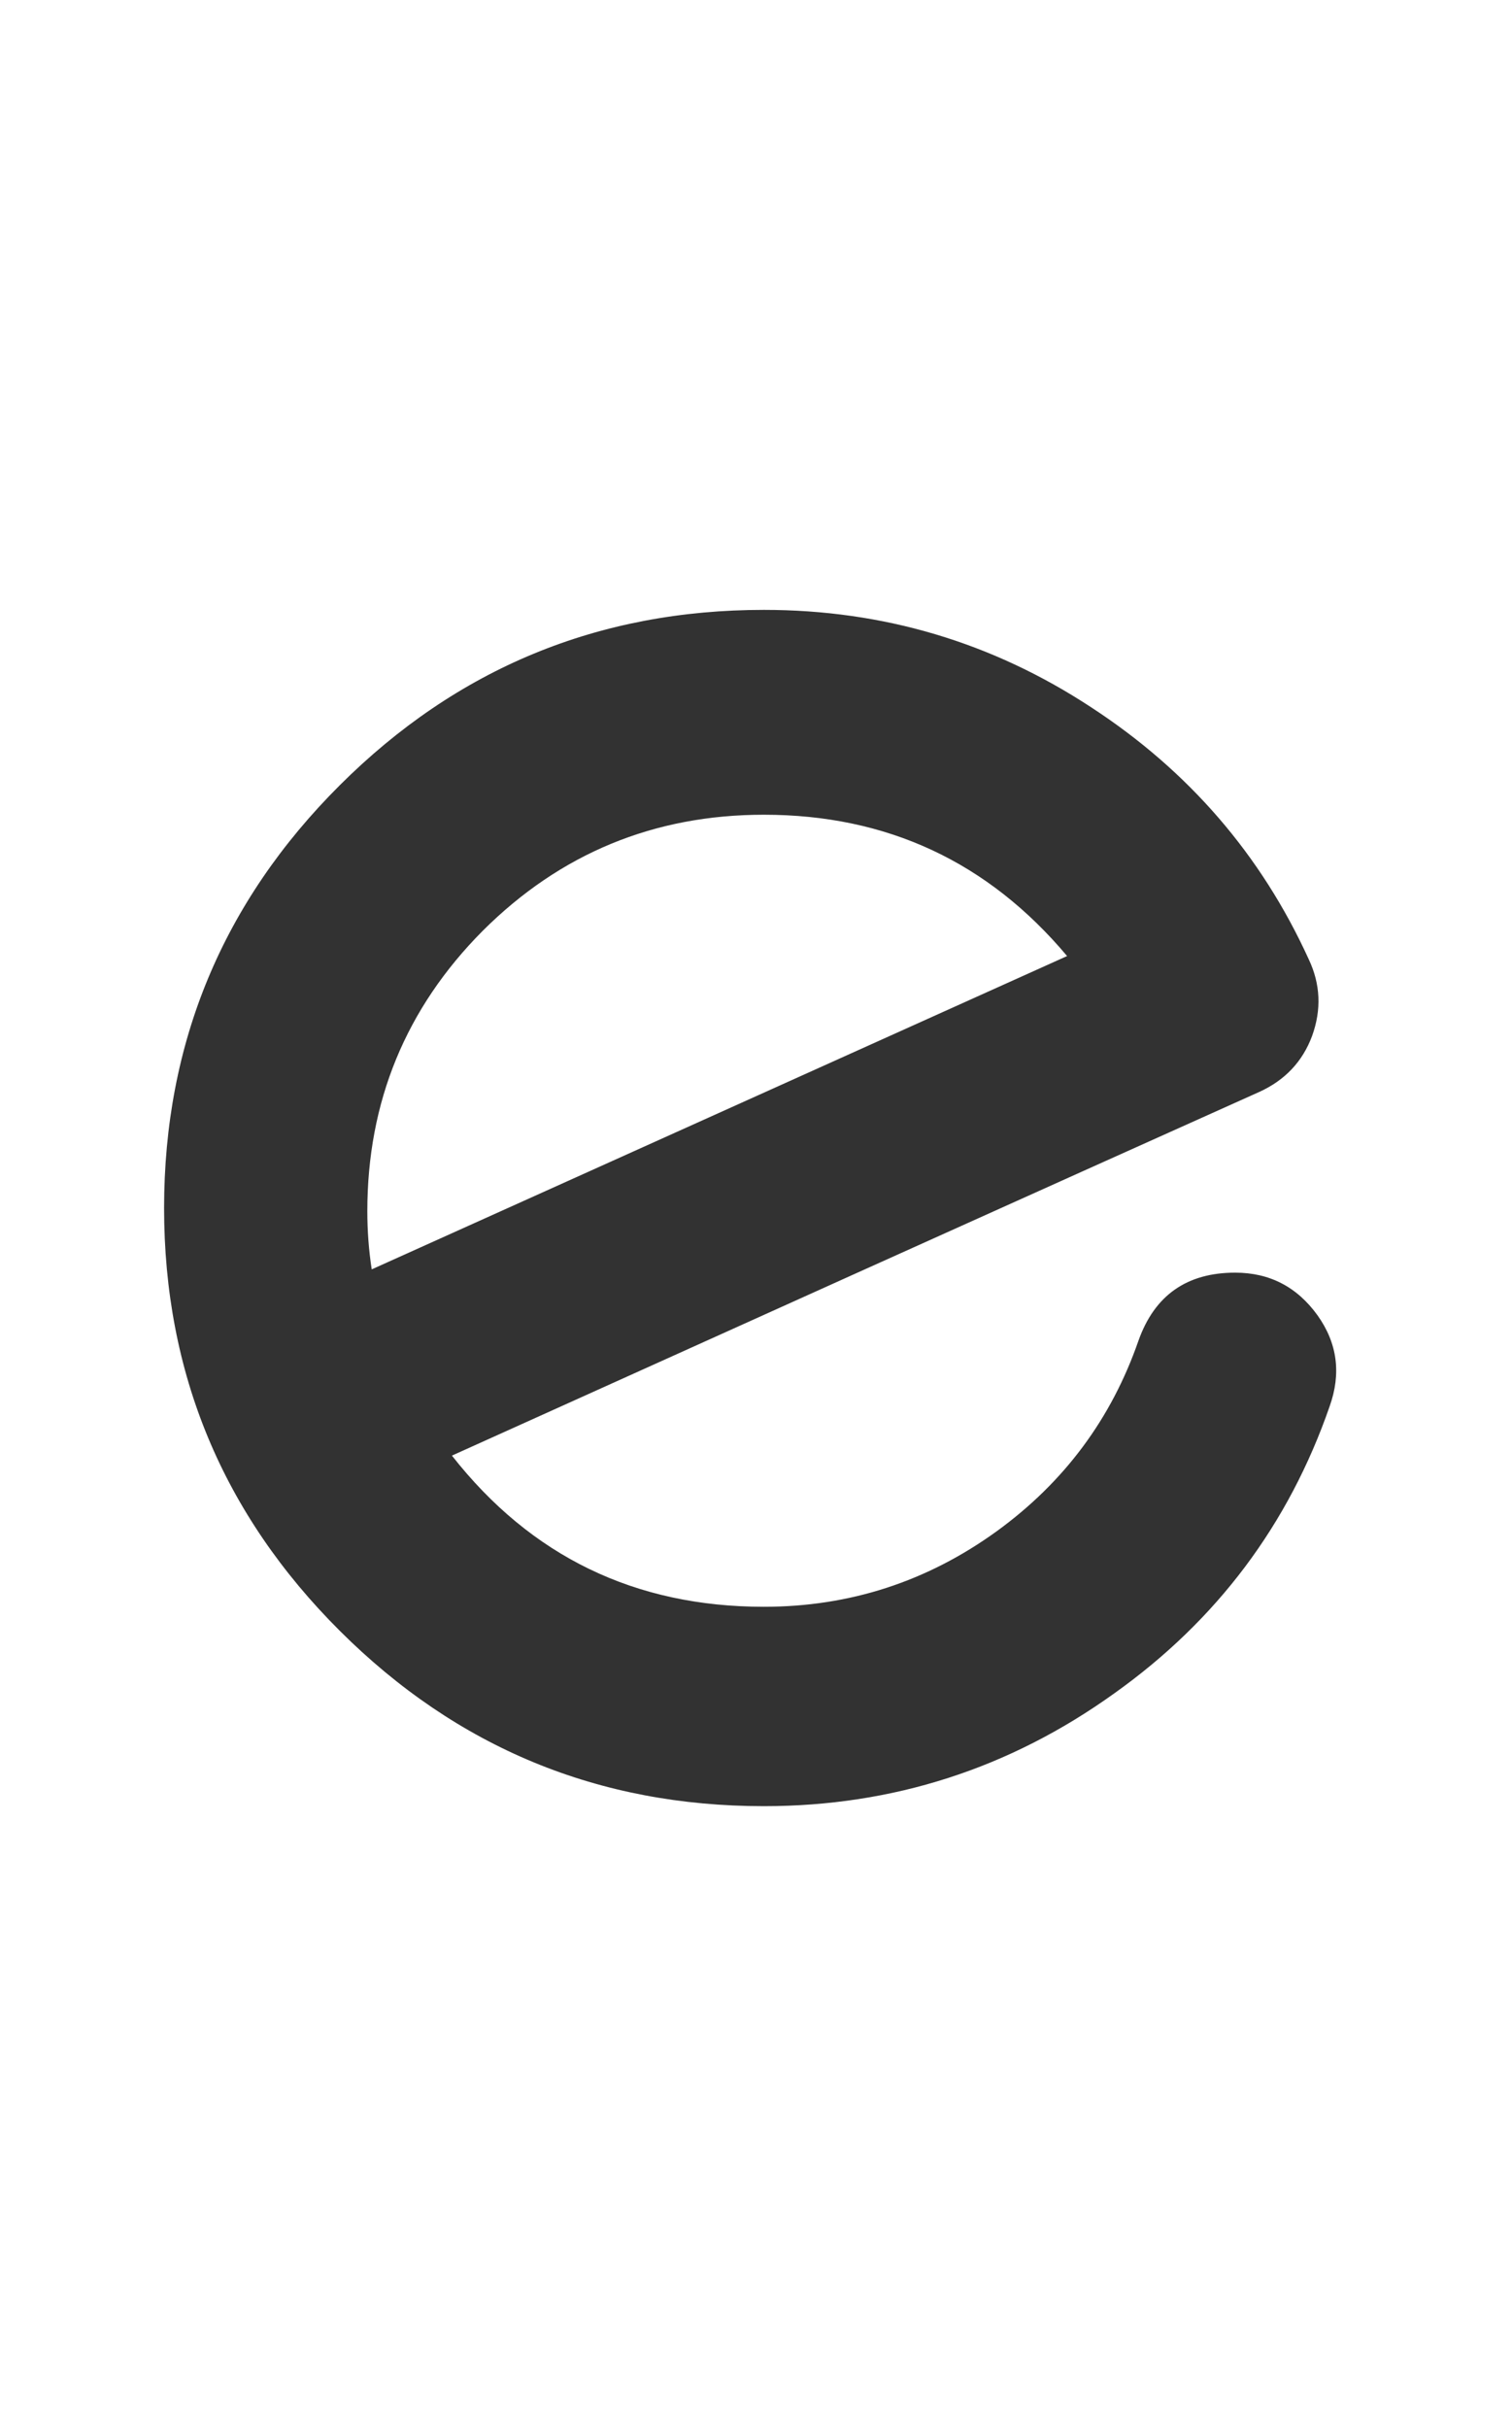 <?xml version="1.0" encoding="UTF-8"?>
<svg width="129px" height="207px" viewBox="0 0 129 207" version="1.1" xmlns="http://www.w3.org/2000/svg" xmlns:xlink="http://www.w3.org/1999/xlink">
    <title>emplu_logo_black_short</title>
    <g id="emplu_logo_black_short" stroke="none" stroke-width="1" fill="none" fill-rule="evenodd">
        <g id="Group" transform="translate(14, 52)" fill="#323232" fill-rule="nonzero">
            <path d="M51.174,17.467 C61.671,17.467 70.294,21.484 77.042,29.516 L17.714,56.231 C17.464,54.612 17.339,52.962 17.339,51.28 C17.339,41.94 20.619,33.969 27.18,27.368 C33.803,20.767 41.801,17.467 51.174,17.467 Z M97.661,29.797 C93.6,20.892 87.414,13.731 79.104,8.313 C70.668,2.771 61.359,0 51.174,0 C37.053,0 24.993,4.982 14.996,14.945 C4.999,24.908 0,36.927 0,51 C0,65.073 4.999,77.092 14.996,87.055 C24.993,97.018 37.053,102 51.174,102 C62.171,102 72.137,98.793 81.072,92.379 C89.82,86.152 95.943,77.995 99.442,67.907 C100.442,65.104 100.098,62.52 98.411,60.154 C96.662,57.725 94.318,56.511 91.382,56.511 C87.258,56.511 84.509,58.441 83.134,62.302 C80.822,68.965 76.792,74.383 71.043,78.555 C65.107,82.852 58.484,85 51.174,85 C40.177,85 31.304,80.703 24.556,72.11 C29.804,69.744 41.27,64.575 58.953,56.604 C73.199,50.19 84.696,45.022 93.444,41.099 C95.631,40.103 97.13,38.515 97.942,36.335 C98.755,34.093 98.661,31.914 97.661,29.797 Z" id="Shape"></path>
        </g>
    </g>
</svg>